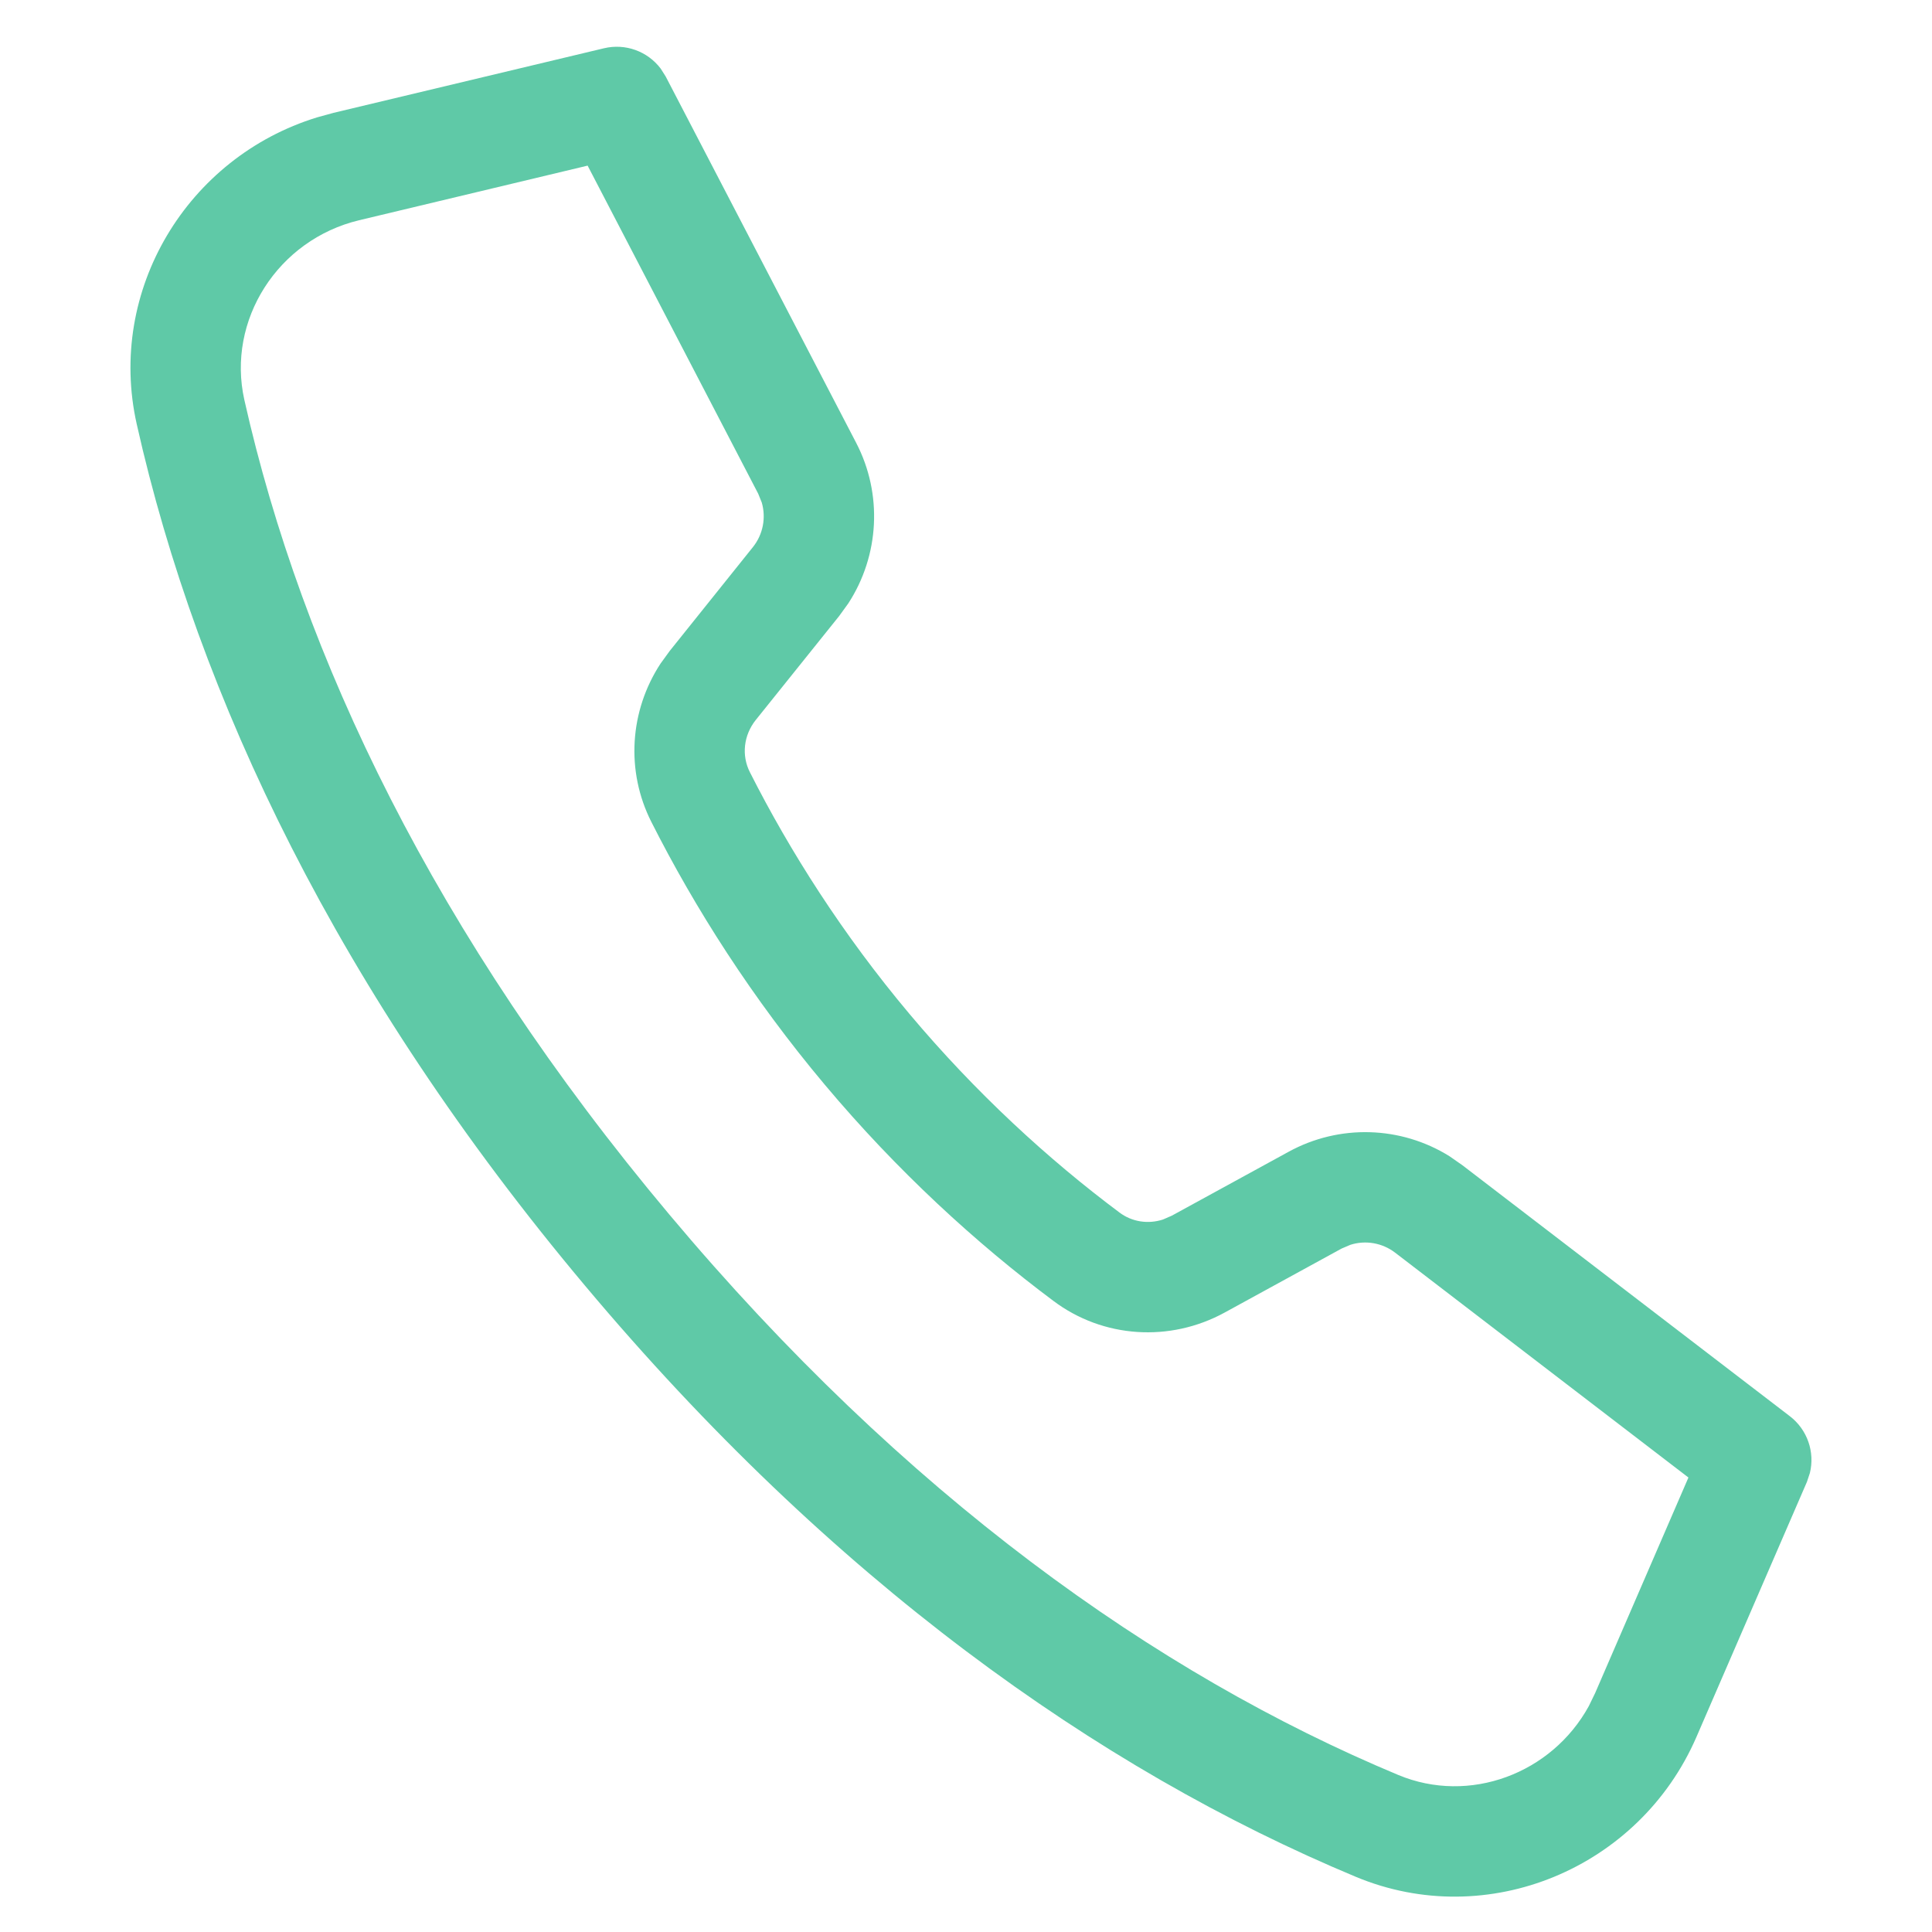 <?xml version="1.0" encoding="UTF-8"?>
<svg width="24px" height="24px" viewBox="0 0 24 24" version="1.1" xmlns="http://www.w3.org/2000/svg" xmlns:xlink="http://www.w3.org/1999/xlink">
    <title>ico-organiza-2</title>
    <g id="Desktop" stroke="none" stroke-width="1" fill="none" fill-rule="evenodd">
        <g id="07" transform="translate(-125, -2232)" fill="#5FC9A7" fill-rule="nonzero">
            <path d="M131.526,2233.035 C131.787,2232.948 132.07,2233.026 132.25,2233.225 L132.321,2233.318 L135.074,2237.644 C135.46,2238.25 135.484,2239.014 135.151,2239.64 L135.051,2239.807 L134.132,2241.183 C133.998,2241.385 133.992,2241.637 134.116,2241.836 C134.696,2242.771 135.441,2243.744 136.349,2244.651 C137.257,2245.559 138.231,2246.306 139.167,2246.885 C139.331,2246.987 139.533,2247 139.712,2246.924 L139.817,2246.867 L141.193,2245.95 C141.792,2245.55 142.555,2245.509 143.188,2245.83 L143.357,2245.927 L147.682,2248.679 C147.915,2248.827 148.033,2249.097 147.992,2249.361 L147.965,2249.474 L146.874,2252.75 C146.31,2254.44 144.498,2255.387 142.809,2254.849 C139.49,2253.793 135.996,2251.734 132.631,2248.368 C129.265,2245.003 127.206,2241.508 126.151,2238.192 C125.635,2236.57 126.486,2234.836 128.05,2234.201 L128.249,2234.127 L131.526,2233.035 Z M131.451,2234.505 L128.683,2235.428 C127.698,2235.757 127.149,2236.808 127.457,2237.777 C128.448,2240.889 130.394,2244.194 133.6,2247.399 C136.805,2250.605 140.109,2252.551 143.225,2253.543 C144.136,2253.833 145.121,2253.363 145.508,2252.486 L145.573,2252.316 L146.494,2249.548 L142.621,2247.083 C142.451,2246.975 142.241,2246.958 142.059,2247.034 L141.954,2247.09 L140.577,2248.008 C139.931,2248.439 139.098,2248.458 138.443,2248.049 C137.425,2247.419 136.368,2246.609 135.38,2245.621 C134.391,2244.633 133.583,2243.578 132.951,2242.559 C132.576,2241.956 132.561,2241.207 132.892,2240.589 L132.991,2240.424 L133.91,2239.046 C134.021,2238.879 134.042,2238.669 133.971,2238.486 L133.917,2238.38 L131.451,2234.505 Z" id="ico-organiza-2" transform="translate(137, 2244) rotate(5) translate(-137, -2244)"></path>
        </g>
    </g>
</svg>